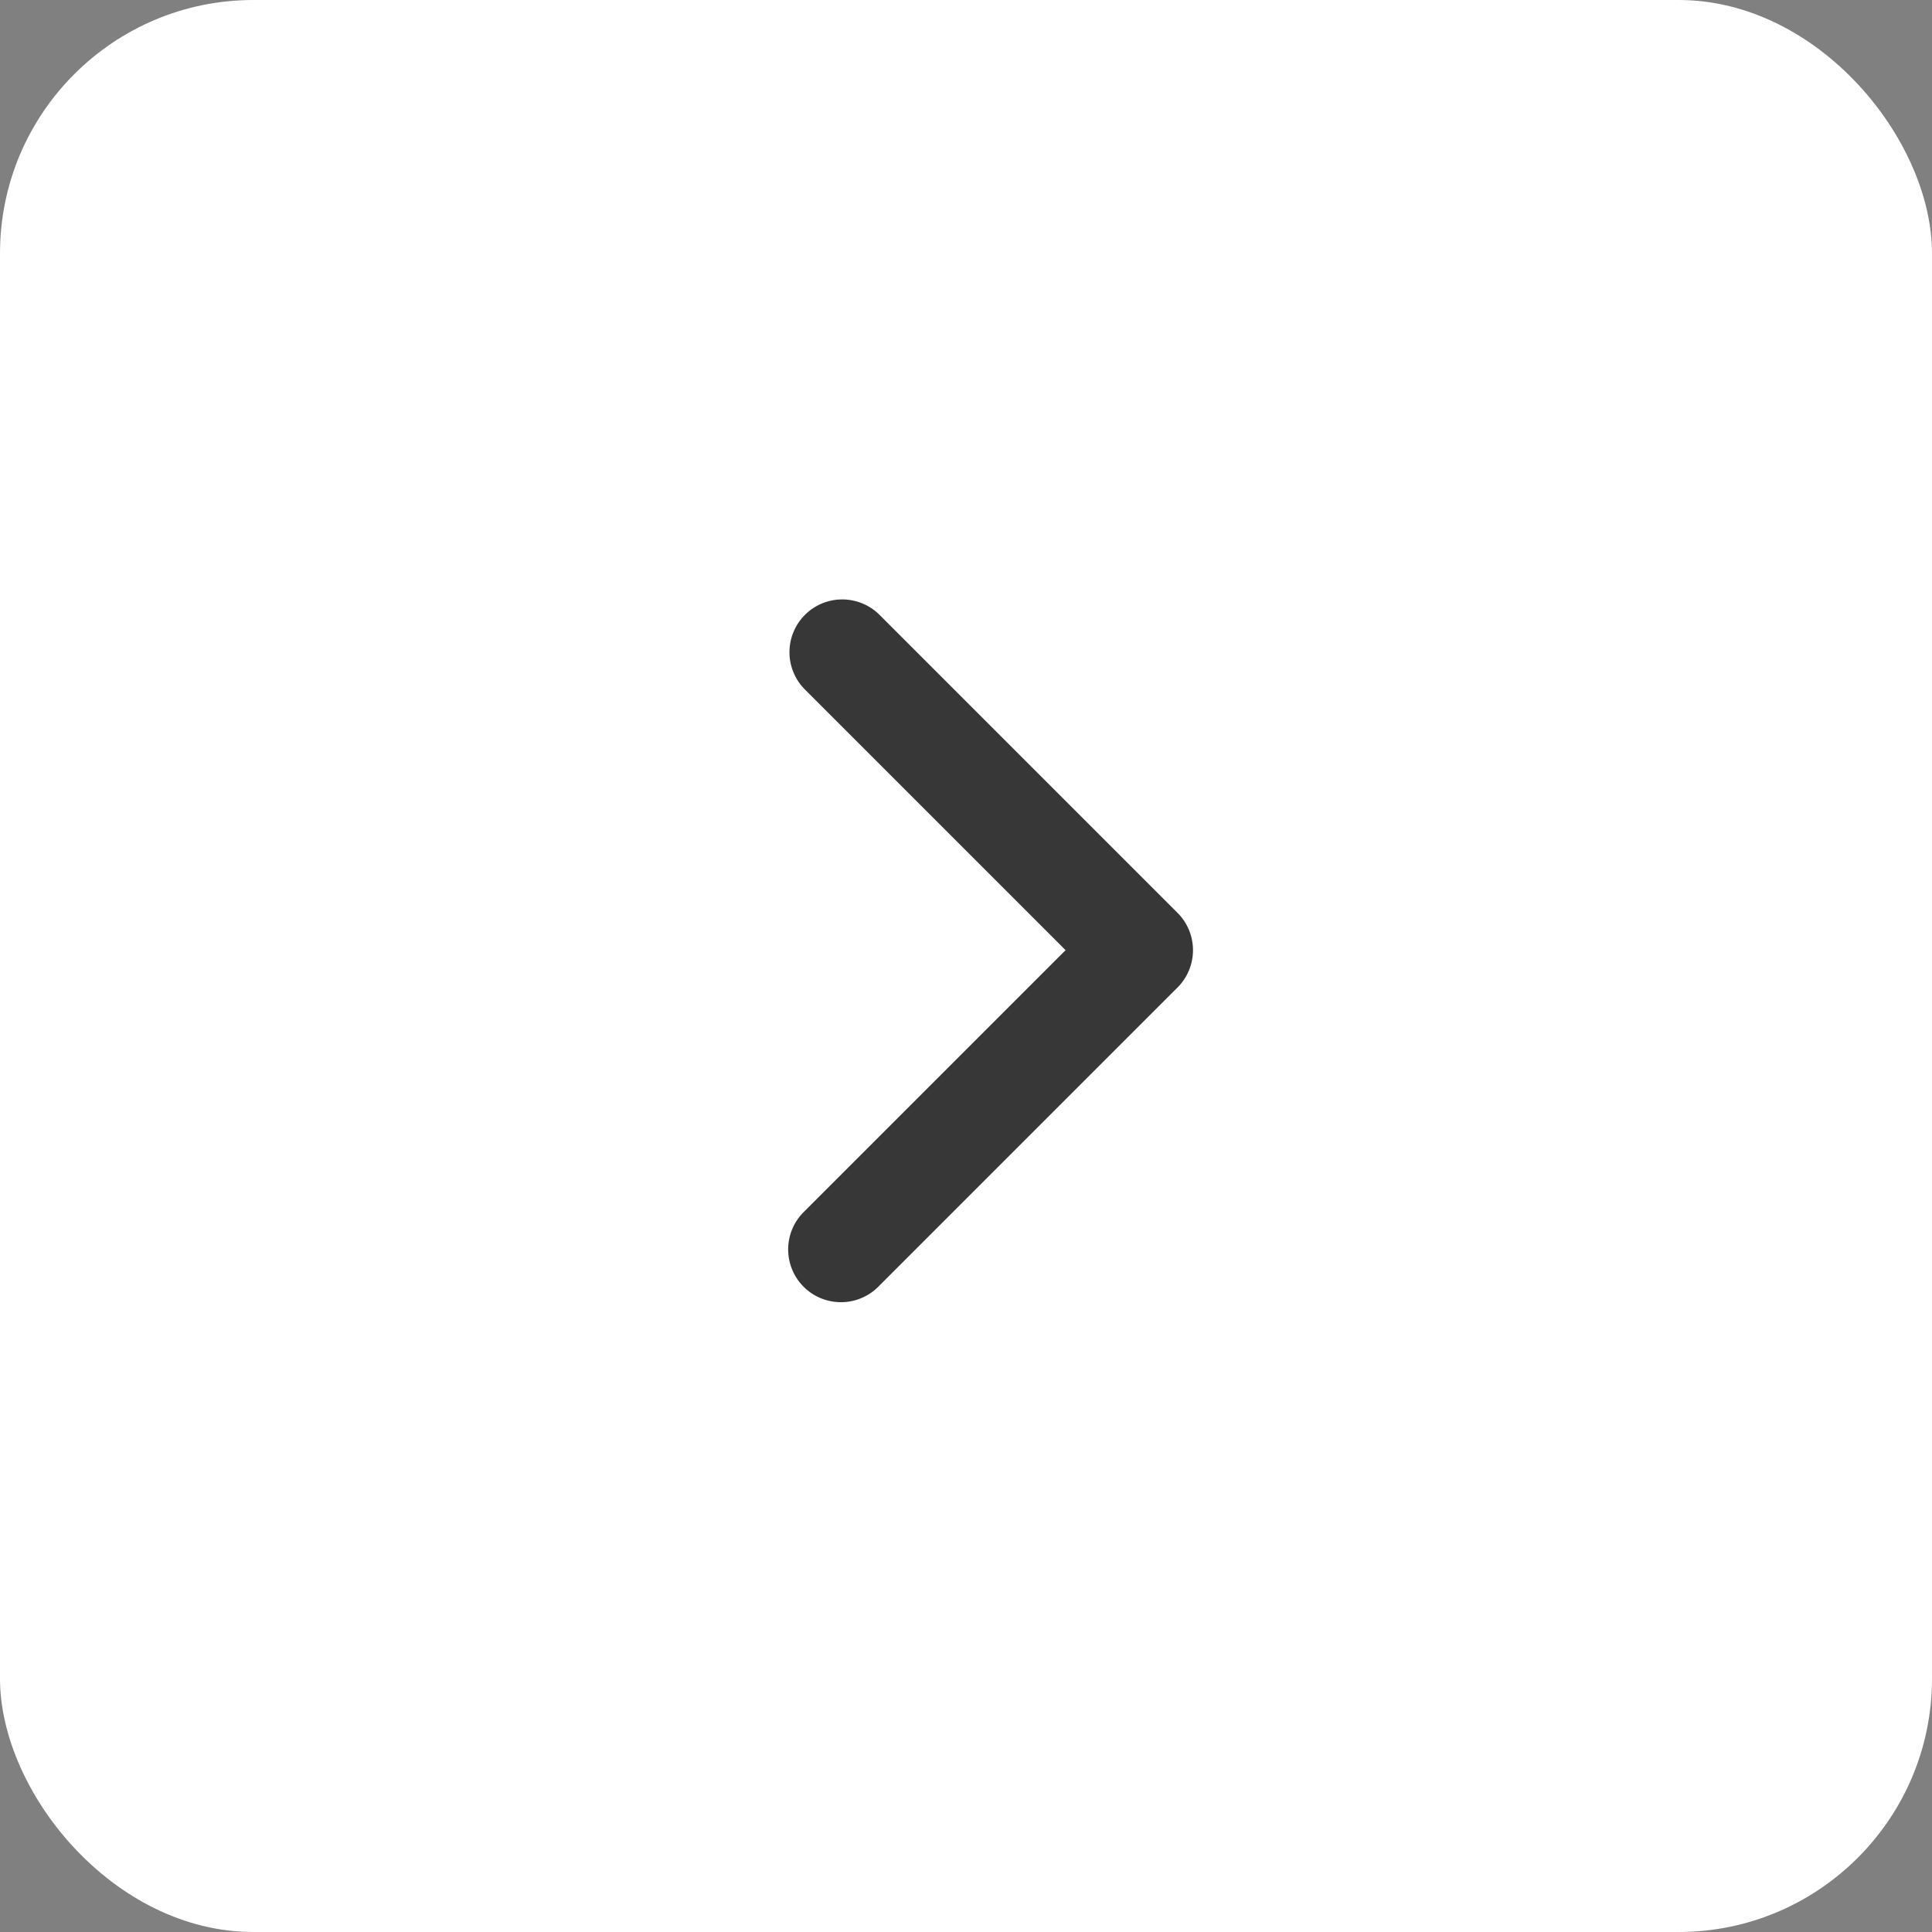 <svg width="61" height="61" viewBox="0 0 61 61" fill="none" xmlns="http://www.w3.org/2000/svg">
<rect x="0" y="0" width="61" height="61" fill="#808080" stroke="none"/>
<rect width="61" height="61" rx="8" fill="white"/>
<g clip-path="url(#clip0_1215_823)">
<path fill-rule="evenodd" clip-rule="evenodd" d="M37.179 28.822C37.491 29.134 37.667 29.558 37.667 30C37.667 30.442 37.491 30.866 37.179 31.178L27.75 40.607C27.596 40.766 27.413 40.893 27.209 40.98C27.006 41.068 26.787 41.114 26.566 41.115C26.345 41.117 26.125 41.075 25.92 40.991C25.715 40.908 25.529 40.784 25.373 40.627C25.216 40.471 25.093 40.285 25.009 40.08C24.925 39.875 24.883 39.656 24.885 39.434C24.887 39.213 24.933 38.994 25.02 38.791C25.107 38.588 25.234 38.404 25.394 38.25L33.644 30L25.394 21.75C25.09 21.436 24.922 21.015 24.926 20.578C24.93 20.141 25.105 19.723 25.414 19.414C25.723 19.105 26.141 18.929 26.578 18.926C27.015 18.922 27.436 19.09 27.75 19.393L37.179 28.822Z" fill="#373737"/>
</g>
<defs>
<clipPath id="clip0_1215_823">
<rect width="40" height="40" fill="white" transform="translate(11 10)"/>
</clipPath>
</defs>
</svg>

